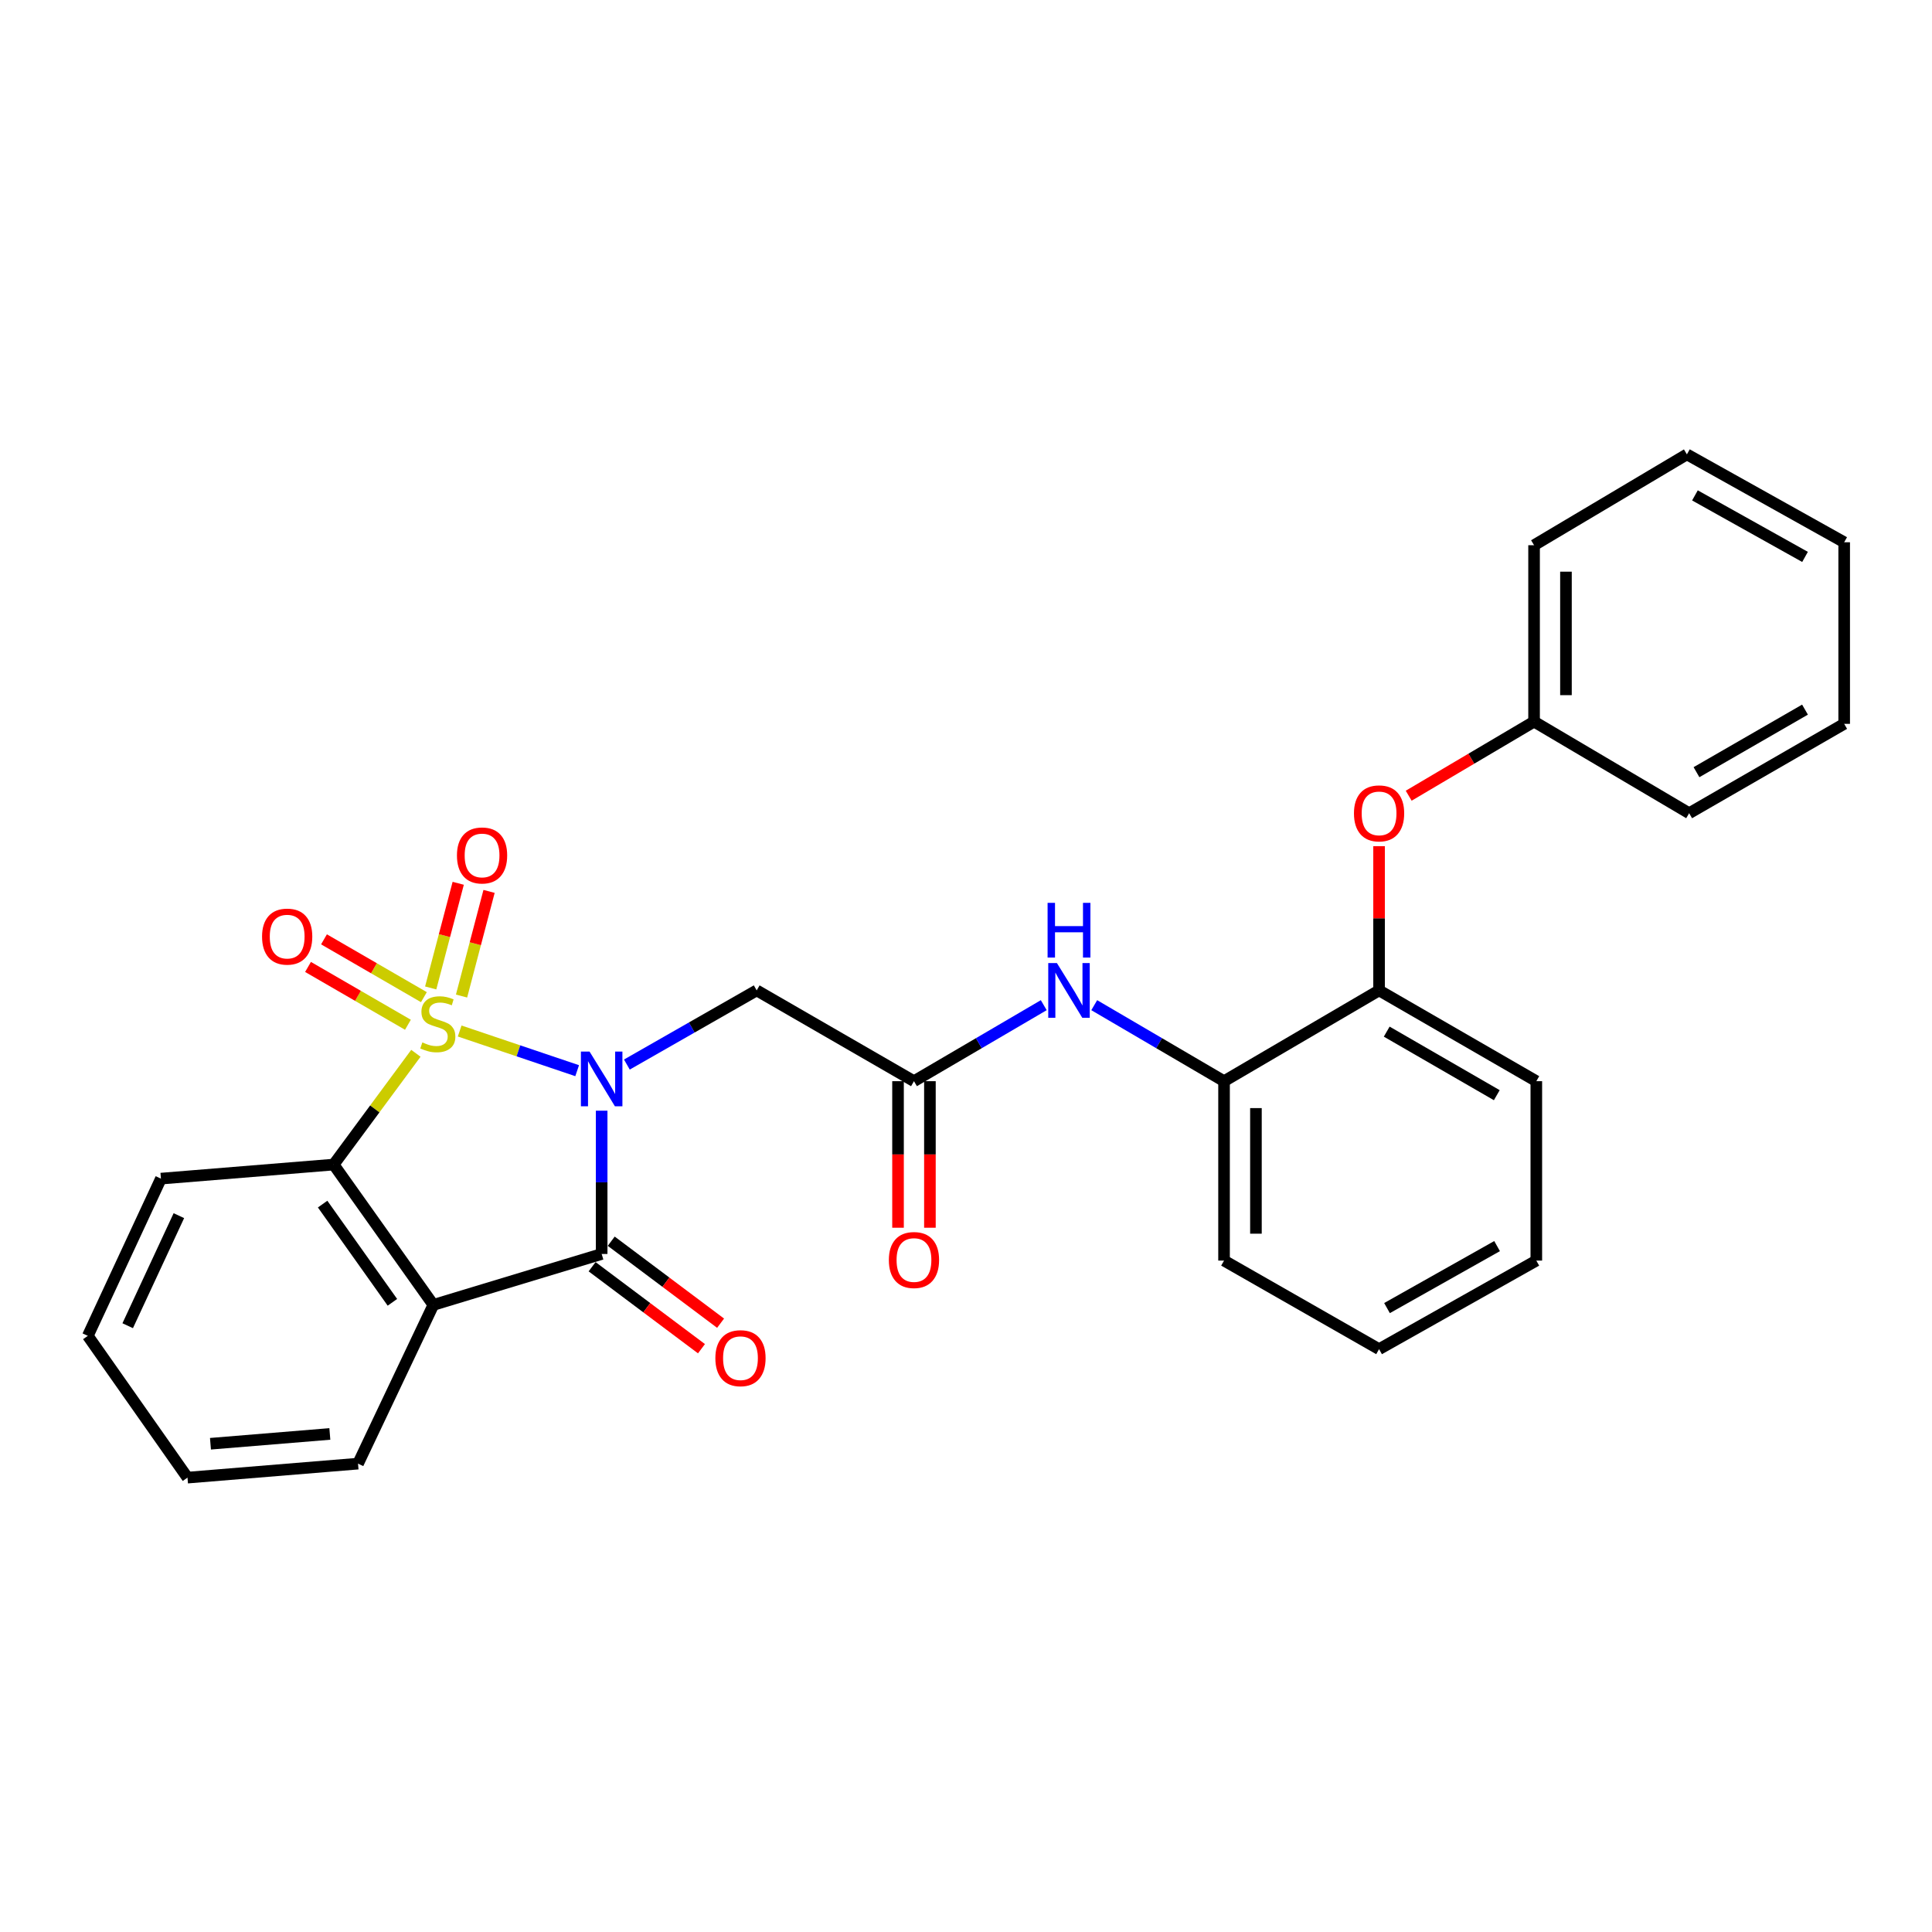<?xml version='1.0' encoding='iso-8859-1'?>
<svg version='1.1' baseProfile='full'
              xmlns='http://www.w3.org/2000/svg'
                      xmlns:rdkit='http://www.rdkit.org/xml'
                      xmlns:xlink='http://www.w3.org/1999/xlink'
                  xml:space='preserve'
width='1000px' height='1000px' viewBox='0 0 1000 1000'>
<!-- END OF HEADER -->
<rect style='opacity:1.0;fill:#FFFFFF;stroke:none' width='1000' height='1000' x='0' y='0'> </rect>
<path class='bond-0' d='M 237.927,533.65 L 268.333,543.917' style='fill:none;fill-rule:evenodd;stroke:#CCCC00;stroke-width:6px;stroke-linecap:butt;stroke-linejoin:miter;stroke-opacity:1' />
<path class='bond-0' d='M 268.333,543.917 L 298.739,554.184' style='fill:none;fill-rule:evenodd;stroke:#0000FF;stroke-width:6px;stroke-linecap:butt;stroke-linejoin:miter;stroke-opacity:1' />
<path class='bond-3' d='M 215.261,545.185 L 193.981,573.984' style='fill:none;fill-rule:evenodd;stroke:#CCCC00;stroke-width:6px;stroke-linecap:butt;stroke-linejoin:miter;stroke-opacity:1' />
<path class='bond-3' d='M 193.981,573.984 L 172.701,602.782' style='fill:none;fill-rule:evenodd;stroke:#000000;stroke-width:6px;stroke-linecap:butt;stroke-linejoin:miter;stroke-opacity:1' />
<path class='bond-6' d='M 219.41,516.128 L 193.554,501.164' style='fill:none;fill-rule:evenodd;stroke:#CCCC00;stroke-width:6px;stroke-linecap:butt;stroke-linejoin:miter;stroke-opacity:1' />
<path class='bond-6' d='M 193.554,501.164 L 167.698,486.2' style='fill:none;fill-rule:evenodd;stroke:#FF0000;stroke-width:6px;stroke-linecap:butt;stroke-linejoin:miter;stroke-opacity:1' />
<path class='bond-6' d='M 211.143,530.413 L 185.287,515.449' style='fill:none;fill-rule:evenodd;stroke:#CCCC00;stroke-width:6px;stroke-linecap:butt;stroke-linejoin:miter;stroke-opacity:1' />
<path class='bond-6' d='M 185.287,515.449 L 159.431,500.485' style='fill:none;fill-rule:evenodd;stroke:#FF0000;stroke-width:6px;stroke-linecap:butt;stroke-linejoin:miter;stroke-opacity:1' />
<path class='bond-7' d='M 238.894,515.555 L 246.015,488.471' style='fill:none;fill-rule:evenodd;stroke:#CCCC00;stroke-width:6px;stroke-linecap:butt;stroke-linejoin:miter;stroke-opacity:1' />
<path class='bond-7' d='M 246.015,488.471 L 253.135,461.387' style='fill:none;fill-rule:evenodd;stroke:#FF0000;stroke-width:6px;stroke-linecap:butt;stroke-linejoin:miter;stroke-opacity:1' />
<path class='bond-7' d='M 222.932,511.358 L 230.052,484.274' style='fill:none;fill-rule:evenodd;stroke:#CCCC00;stroke-width:6px;stroke-linecap:butt;stroke-linejoin:miter;stroke-opacity:1' />
<path class='bond-7' d='M 230.052,484.274 L 237.172,457.19' style='fill:none;fill-rule:evenodd;stroke:#FF0000;stroke-width:6px;stroke-linecap:butt;stroke-linejoin:miter;stroke-opacity:1' />
<path class='bond-1' d='M 311.418,574.89 L 311.418,611.971' style='fill:none;fill-rule:evenodd;stroke:#0000FF;stroke-width:6px;stroke-linecap:butt;stroke-linejoin:miter;stroke-opacity:1' />
<path class='bond-1' d='M 311.418,611.971 L 311.418,649.052' style='fill:none;fill-rule:evenodd;stroke:#000000;stroke-width:6px;stroke-linecap:butt;stroke-linejoin:miter;stroke-opacity:1' />
<path class='bond-4' d='M 324.469,551.01 L 358.065,531.818' style='fill:none;fill-rule:evenodd;stroke:#0000FF;stroke-width:6px;stroke-linecap:butt;stroke-linejoin:miter;stroke-opacity:1' />
<path class='bond-4' d='M 358.065,531.818 L 391.661,512.627' style='fill:none;fill-rule:evenodd;stroke:#000000;stroke-width:6px;stroke-linecap:butt;stroke-linejoin:miter;stroke-opacity:1' />
<path class='bond-11' d='M 306.468,655.655 L 334.772,676.872' style='fill:none;fill-rule:evenodd;stroke:#000000;stroke-width:6px;stroke-linecap:butt;stroke-linejoin:miter;stroke-opacity:1' />
<path class='bond-11' d='M 334.772,676.872 L 363.076,698.089' style='fill:none;fill-rule:evenodd;stroke:#FF0000;stroke-width:6px;stroke-linecap:butt;stroke-linejoin:miter;stroke-opacity:1' />
<path class='bond-11' d='M 316.368,642.448 L 344.672,663.665' style='fill:none;fill-rule:evenodd;stroke:#000000;stroke-width:6px;stroke-linecap:butt;stroke-linejoin:miter;stroke-opacity:1' />
<path class='bond-11' d='M 344.672,663.665 L 372.976,684.883' style='fill:none;fill-rule:evenodd;stroke:#FF0000;stroke-width:6px;stroke-linecap:butt;stroke-linejoin:miter;stroke-opacity:1' />
<path class='bond-28' d='M 311.418,649.052 L 224.307,675.414' style='fill:none;fill-rule:evenodd;stroke:#000000;stroke-width:6px;stroke-linecap:butt;stroke-linejoin:miter;stroke-opacity:1' />
<path class='bond-2' d='M 224.307,675.414 L 172.701,602.782' style='fill:none;fill-rule:evenodd;stroke:#000000;stroke-width:6px;stroke-linecap:butt;stroke-linejoin:miter;stroke-opacity:1' />
<path class='bond-2' d='M 203.111,674.079 L 166.987,623.237' style='fill:none;fill-rule:evenodd;stroke:#000000;stroke-width:6px;stroke-linecap:butt;stroke-linejoin:miter;stroke-opacity:1' />
<path class='bond-14' d='M 224.307,675.414 L 185.318,757.574' style='fill:none;fill-rule:evenodd;stroke:#000000;stroke-width:6px;stroke-linecap:butt;stroke-linejoin:miter;stroke-opacity:1' />
<path class='bond-16' d='M 172.701,602.782 L 83.297,610.053' style='fill:none;fill-rule:evenodd;stroke:#000000;stroke-width:6px;stroke-linecap:butt;stroke-linejoin:miter;stroke-opacity:1' />
<path class='bond-5' d='M 391.661,512.627 L 473.069,559.621' style='fill:none;fill-rule:evenodd;stroke:#000000;stroke-width:6px;stroke-linecap:butt;stroke-linejoin:miter;stroke-opacity:1' />
<path class='bond-8' d='M 473.069,559.621 L 506.658,539.949' style='fill:none;fill-rule:evenodd;stroke:#000000;stroke-width:6px;stroke-linecap:butt;stroke-linejoin:miter;stroke-opacity:1' />
<path class='bond-8' d='M 506.658,539.949 L 540.247,520.278' style='fill:none;fill-rule:evenodd;stroke:#0000FF;stroke-width:6px;stroke-linecap:butt;stroke-linejoin:miter;stroke-opacity:1' />
<path class='bond-13' d='M 464.816,559.621 L 464.816,597.547' style='fill:none;fill-rule:evenodd;stroke:#000000;stroke-width:6px;stroke-linecap:butt;stroke-linejoin:miter;stroke-opacity:1' />
<path class='bond-13' d='M 464.816,597.547 L 464.816,635.473' style='fill:none;fill-rule:evenodd;stroke:#FF0000;stroke-width:6px;stroke-linecap:butt;stroke-linejoin:miter;stroke-opacity:1' />
<path class='bond-13' d='M 481.322,559.621 L 481.322,597.547' style='fill:none;fill-rule:evenodd;stroke:#000000;stroke-width:6px;stroke-linecap:butt;stroke-linejoin:miter;stroke-opacity:1' />
<path class='bond-13' d='M 481.322,597.547 L 481.322,635.473' style='fill:none;fill-rule:evenodd;stroke:#FF0000;stroke-width:6px;stroke-linecap:butt;stroke-linejoin:miter;stroke-opacity:1' />
<path class='bond-9' d='M 566.377,520.277 L 599.971,539.949' style='fill:none;fill-rule:evenodd;stroke:#0000FF;stroke-width:6px;stroke-linecap:butt;stroke-linejoin:miter;stroke-opacity:1' />
<path class='bond-9' d='M 599.971,539.949 L 633.564,559.621' style='fill:none;fill-rule:evenodd;stroke:#000000;stroke-width:6px;stroke-linecap:butt;stroke-linejoin:miter;stroke-opacity:1' />
<path class='bond-10' d='M 633.564,559.621 L 713.807,512.627' style='fill:none;fill-rule:evenodd;stroke:#000000;stroke-width:6px;stroke-linecap:butt;stroke-linejoin:miter;stroke-opacity:1' />
<path class='bond-17' d='M 633.564,559.621 L 633.564,652.481' style='fill:none;fill-rule:evenodd;stroke:#000000;stroke-width:6px;stroke-linecap:butt;stroke-linejoin:miter;stroke-opacity:1' />
<path class='bond-17' d='M 650.069,573.55 L 650.069,638.552' style='fill:none;fill-rule:evenodd;stroke:#000000;stroke-width:6px;stroke-linecap:butt;stroke-linejoin:miter;stroke-opacity:1' />
<path class='bond-12' d='M 713.807,512.627 L 713.807,475.3' style='fill:none;fill-rule:evenodd;stroke:#000000;stroke-width:6px;stroke-linecap:butt;stroke-linejoin:miter;stroke-opacity:1' />
<path class='bond-12' d='M 713.807,475.3 L 713.807,437.974' style='fill:none;fill-rule:evenodd;stroke:#FF0000;stroke-width:6px;stroke-linecap:butt;stroke-linejoin:miter;stroke-opacity:1' />
<path class='bond-18' d='M 713.807,512.627 L 795.196,559.621' style='fill:none;fill-rule:evenodd;stroke:#000000;stroke-width:6px;stroke-linecap:butt;stroke-linejoin:miter;stroke-opacity:1' />
<path class='bond-18' d='M 717.762,533.969 L 774.735,566.865' style='fill:none;fill-rule:evenodd;stroke:#000000;stroke-width:6px;stroke-linecap:butt;stroke-linejoin:miter;stroke-opacity:1' />
<path class='bond-15' d='M 729.137,411.861 L 761.584,392.683' style='fill:none;fill-rule:evenodd;stroke:#FF0000;stroke-width:6px;stroke-linecap:butt;stroke-linejoin:miter;stroke-opacity:1' />
<path class='bond-15' d='M 761.584,392.683 L 794.032,373.506' style='fill:none;fill-rule:evenodd;stroke:#000000;stroke-width:6px;stroke-linecap:butt;stroke-linejoin:miter;stroke-opacity:1' />
<path class='bond-29' d='M 185.318,757.574 L 97.043,764.818' style='fill:none;fill-rule:evenodd;stroke:#000000;stroke-width:6px;stroke-linecap:butt;stroke-linejoin:miter;stroke-opacity:1' />
<path class='bond-29' d='M 170.727,742.21 L 108.934,747.281' style='fill:none;fill-rule:evenodd;stroke:#000000;stroke-width:6px;stroke-linecap:butt;stroke-linejoin:miter;stroke-opacity:1' />
<path class='bond-19' d='M 794.032,373.506 L 794.032,282.204' style='fill:none;fill-rule:evenodd;stroke:#000000;stroke-width:6px;stroke-linecap:butt;stroke-linejoin:miter;stroke-opacity:1' />
<path class='bond-19' d='M 810.537,359.81 L 810.537,295.899' style='fill:none;fill-rule:evenodd;stroke:#000000;stroke-width:6px;stroke-linecap:butt;stroke-linejoin:miter;stroke-opacity:1' />
<path class='bond-20' d='M 794.032,373.506 L 874.302,420.922' style='fill:none;fill-rule:evenodd;stroke:#000000;stroke-width:6px;stroke-linecap:butt;stroke-linejoin:miter;stroke-opacity:1' />
<path class='bond-22' d='M 83.297,610.053 L 45.455,691.433' style='fill:none;fill-rule:evenodd;stroke:#000000;stroke-width:6px;stroke-linecap:butt;stroke-linejoin:miter;stroke-opacity:1' />
<path class='bond-22' d='M 92.587,629.22 L 66.097,686.186' style='fill:none;fill-rule:evenodd;stroke:#000000;stroke-width:6px;stroke-linecap:butt;stroke-linejoin:miter;stroke-opacity:1' />
<path class='bond-24' d='M 633.564,652.481 L 713.807,698.32' style='fill:none;fill-rule:evenodd;stroke:#000000;stroke-width:6px;stroke-linecap:butt;stroke-linejoin:miter;stroke-opacity:1' />
<path class='bond-30' d='M 795.196,559.621 L 795.196,652.481' style='fill:none;fill-rule:evenodd;stroke:#000000;stroke-width:6px;stroke-linecap:butt;stroke-linejoin:miter;stroke-opacity:1' />
<path class='bond-26' d='M 794.032,282.204 L 873.138,235.182' style='fill:none;fill-rule:evenodd;stroke:#000000;stroke-width:6px;stroke-linecap:butt;stroke-linejoin:miter;stroke-opacity:1' />
<path class='bond-25' d='M 874.302,420.922 L 954.545,374.661' style='fill:none;fill-rule:evenodd;stroke:#000000;stroke-width:6px;stroke-linecap:butt;stroke-linejoin:miter;stroke-opacity:1' />
<path class='bond-25' d='M 878.095,399.683 L 934.265,367.301' style='fill:none;fill-rule:evenodd;stroke:#000000;stroke-width:6px;stroke-linecap:butt;stroke-linejoin:miter;stroke-opacity:1' />
<path class='bond-21' d='M 97.043,764.818 L 45.455,691.433' style='fill:none;fill-rule:evenodd;stroke:#000000;stroke-width:6px;stroke-linecap:butt;stroke-linejoin:miter;stroke-opacity:1' />
<path class='bond-23' d='M 795.196,652.481 L 713.807,698.32' style='fill:none;fill-rule:evenodd;stroke:#000000;stroke-width:6px;stroke-linecap:butt;stroke-linejoin:miter;stroke-opacity:1' />
<path class='bond-23' d='M 774.888,644.976 L 717.916,677.063' style='fill:none;fill-rule:evenodd;stroke:#000000;stroke-width:6px;stroke-linecap:butt;stroke-linejoin:miter;stroke-opacity:1' />
<path class='bond-27' d='M 954.545,374.661 L 954.545,280.673' style='fill:none;fill-rule:evenodd;stroke:#000000;stroke-width:6px;stroke-linecap:butt;stroke-linejoin:miter;stroke-opacity:1' />
<path class='bond-31' d='M 873.138,235.182 L 954.545,280.673' style='fill:none;fill-rule:evenodd;stroke:#000000;stroke-width:6px;stroke-linecap:butt;stroke-linejoin:miter;stroke-opacity:1' />
<path class='bond-31' d='M 877.298,256.414 L 934.283,288.257' style='fill:none;fill-rule:evenodd;stroke:#000000;stroke-width:6px;stroke-linecap:butt;stroke-linejoin:miter;stroke-opacity:1' />
<path  class='atom-0' d='M 218.609 539.549
Q 218.929 539.669, 220.249 540.229
Q 221.569 540.789, 223.009 541.149
Q 224.489 541.469, 225.929 541.469
Q 228.609 541.469, 230.169 540.189
Q 231.729 538.869, 231.729 536.589
Q 231.729 535.029, 230.929 534.069
Q 230.169 533.109, 228.969 532.589
Q 227.769 532.069, 225.769 531.469
Q 223.249 530.709, 221.729 529.989
Q 220.249 529.269, 219.169 527.749
Q 218.129 526.229, 218.129 523.669
Q 218.129 520.109, 220.529 517.909
Q 222.969 515.709, 227.769 515.709
Q 231.049 515.709, 234.769 517.269
L 233.849 520.349
Q 230.449 518.949, 227.889 518.949
Q 225.129 518.949, 223.609 520.109
Q 222.089 521.229, 222.129 523.189
Q 222.129 524.709, 222.889 525.629
Q 223.689 526.549, 224.809 527.069
Q 225.969 527.589, 227.889 528.189
Q 230.449 528.989, 231.969 529.789
Q 233.489 530.589, 234.569 532.229
Q 235.689 533.829, 235.689 536.589
Q 235.689 540.509, 233.049 542.629
Q 230.449 544.709, 226.089 544.709
Q 223.569 544.709, 221.649 544.149
Q 219.769 543.629, 217.529 542.709
L 218.609 539.549
' fill='#CCCC00'/>
<path  class='atom-1' d='M 305.158 544.305
L 314.438 559.305
Q 315.358 560.785, 316.838 563.465
Q 318.318 566.145, 318.398 566.305
L 318.398 544.305
L 322.158 544.305
L 322.158 572.625
L 318.278 572.625
L 308.318 556.225
Q 307.158 554.305, 305.918 552.105
Q 304.718 549.905, 304.358 549.225
L 304.358 572.625
L 300.678 572.625
L 300.678 544.305
L 305.158 544.305
' fill='#0000FF'/>
<path  class='atom-7' d='M 135.64 484.785
Q 135.64 477.985, 139 474.185
Q 142.36 470.385, 148.64 470.385
Q 154.92 470.385, 158.28 474.185
Q 161.64 477.985, 161.64 484.785
Q 161.64 491.665, 158.24 495.585
Q 154.84 499.465, 148.64 499.465
Q 142.4 499.465, 139 495.585
Q 135.64 491.705, 135.64 484.785
M 148.64 496.265
Q 152.96 496.265, 155.28 493.385
Q 157.64 490.465, 157.64 484.785
Q 157.64 479.225, 155.28 476.425
Q 152.96 473.585, 148.64 473.585
Q 144.32 473.585, 141.96 476.385
Q 139.64 479.185, 139.64 484.785
Q 139.64 490.505, 141.96 493.385
Q 144.32 496.265, 148.64 496.265
' fill='#FF0000'/>
<path  class='atom-8' d='M 236.514 442.779
Q 236.514 435.979, 239.874 432.179
Q 243.234 428.379, 249.514 428.379
Q 255.794 428.379, 259.154 432.179
Q 262.514 435.979, 262.514 442.779
Q 262.514 449.659, 259.114 453.579
Q 255.714 457.459, 249.514 457.459
Q 243.274 457.459, 239.874 453.579
Q 236.514 449.699, 236.514 442.779
M 249.514 454.259
Q 253.834 454.259, 256.154 451.379
Q 258.514 448.459, 258.514 442.779
Q 258.514 437.219, 256.154 434.419
Q 253.834 431.579, 249.514 431.579
Q 245.194 431.579, 242.834 434.379
Q 240.514 437.179, 240.514 442.779
Q 240.514 448.499, 242.834 451.379
Q 245.194 454.259, 249.514 454.259
' fill='#FF0000'/>
<path  class='atom-9' d='M 547.052 498.467
L 556.332 513.467
Q 557.252 514.947, 558.732 517.627
Q 560.212 520.307, 560.292 520.467
L 560.292 498.467
L 564.052 498.467
L 564.052 526.787
L 560.172 526.787
L 550.212 510.387
Q 549.052 508.467, 547.812 506.267
Q 546.612 504.067, 546.252 503.387
L 546.252 526.787
L 542.572 526.787
L 542.572 498.467
L 547.052 498.467
' fill='#0000FF'/>
<path  class='atom-9' d='M 542.232 467.315
L 546.072 467.315
L 546.072 479.355
L 560.552 479.355
L 560.552 467.315
L 564.392 467.315
L 564.392 495.635
L 560.552 495.635
L 560.552 482.555
L 546.072 482.555
L 546.072 495.635
L 542.232 495.635
L 542.232 467.315
' fill='#0000FF'/>
<path  class='atom-12' d='M 370.271 702.994
Q 370.271 696.194, 373.631 692.394
Q 376.991 688.594, 383.271 688.594
Q 389.551 688.594, 392.911 692.394
Q 396.271 696.194, 396.271 702.994
Q 396.271 709.874, 392.871 713.794
Q 389.471 717.674, 383.271 717.674
Q 377.031 717.674, 373.631 713.794
Q 370.271 709.914, 370.271 702.994
M 383.271 714.474
Q 387.591 714.474, 389.911 711.594
Q 392.271 708.674, 392.271 702.994
Q 392.271 697.434, 389.911 694.634
Q 387.591 691.794, 383.271 691.794
Q 378.951 691.794, 376.591 694.594
Q 374.271 697.394, 374.271 702.994
Q 374.271 708.714, 376.591 711.594
Q 378.951 714.474, 383.271 714.474
' fill='#FF0000'/>
<path  class='atom-13' d='M 700.807 421.002
Q 700.807 414.202, 704.167 410.402
Q 707.527 406.602, 713.807 406.602
Q 720.087 406.602, 723.447 410.402
Q 726.807 414.202, 726.807 421.002
Q 726.807 427.882, 723.407 431.802
Q 720.007 435.682, 713.807 435.682
Q 707.567 435.682, 704.167 431.802
Q 700.807 427.922, 700.807 421.002
M 713.807 432.482
Q 718.127 432.482, 720.447 429.602
Q 722.807 426.682, 722.807 421.002
Q 722.807 415.442, 720.447 412.642
Q 718.127 409.802, 713.807 409.802
Q 709.487 409.802, 707.127 412.602
Q 704.807 415.402, 704.807 421.002
Q 704.807 426.722, 707.127 429.602
Q 709.487 432.482, 713.807 432.482
' fill='#FF0000'/>
<path  class='atom-14' d='M 460.069 652.185
Q 460.069 645.385, 463.429 641.585
Q 466.789 637.785, 473.069 637.785
Q 479.349 637.785, 482.709 641.585
Q 486.069 645.385, 486.069 652.185
Q 486.069 659.065, 482.669 662.985
Q 479.269 666.865, 473.069 666.865
Q 466.829 666.865, 463.429 662.985
Q 460.069 659.105, 460.069 652.185
M 473.069 663.665
Q 477.389 663.665, 479.709 660.785
Q 482.069 657.865, 482.069 652.185
Q 482.069 646.625, 479.709 643.825
Q 477.389 640.985, 473.069 640.985
Q 468.749 640.985, 466.389 643.785
Q 464.069 646.585, 464.069 652.185
Q 464.069 657.905, 466.389 660.785
Q 468.749 663.665, 473.069 663.665
' fill='#FF0000'/>
</svg>
